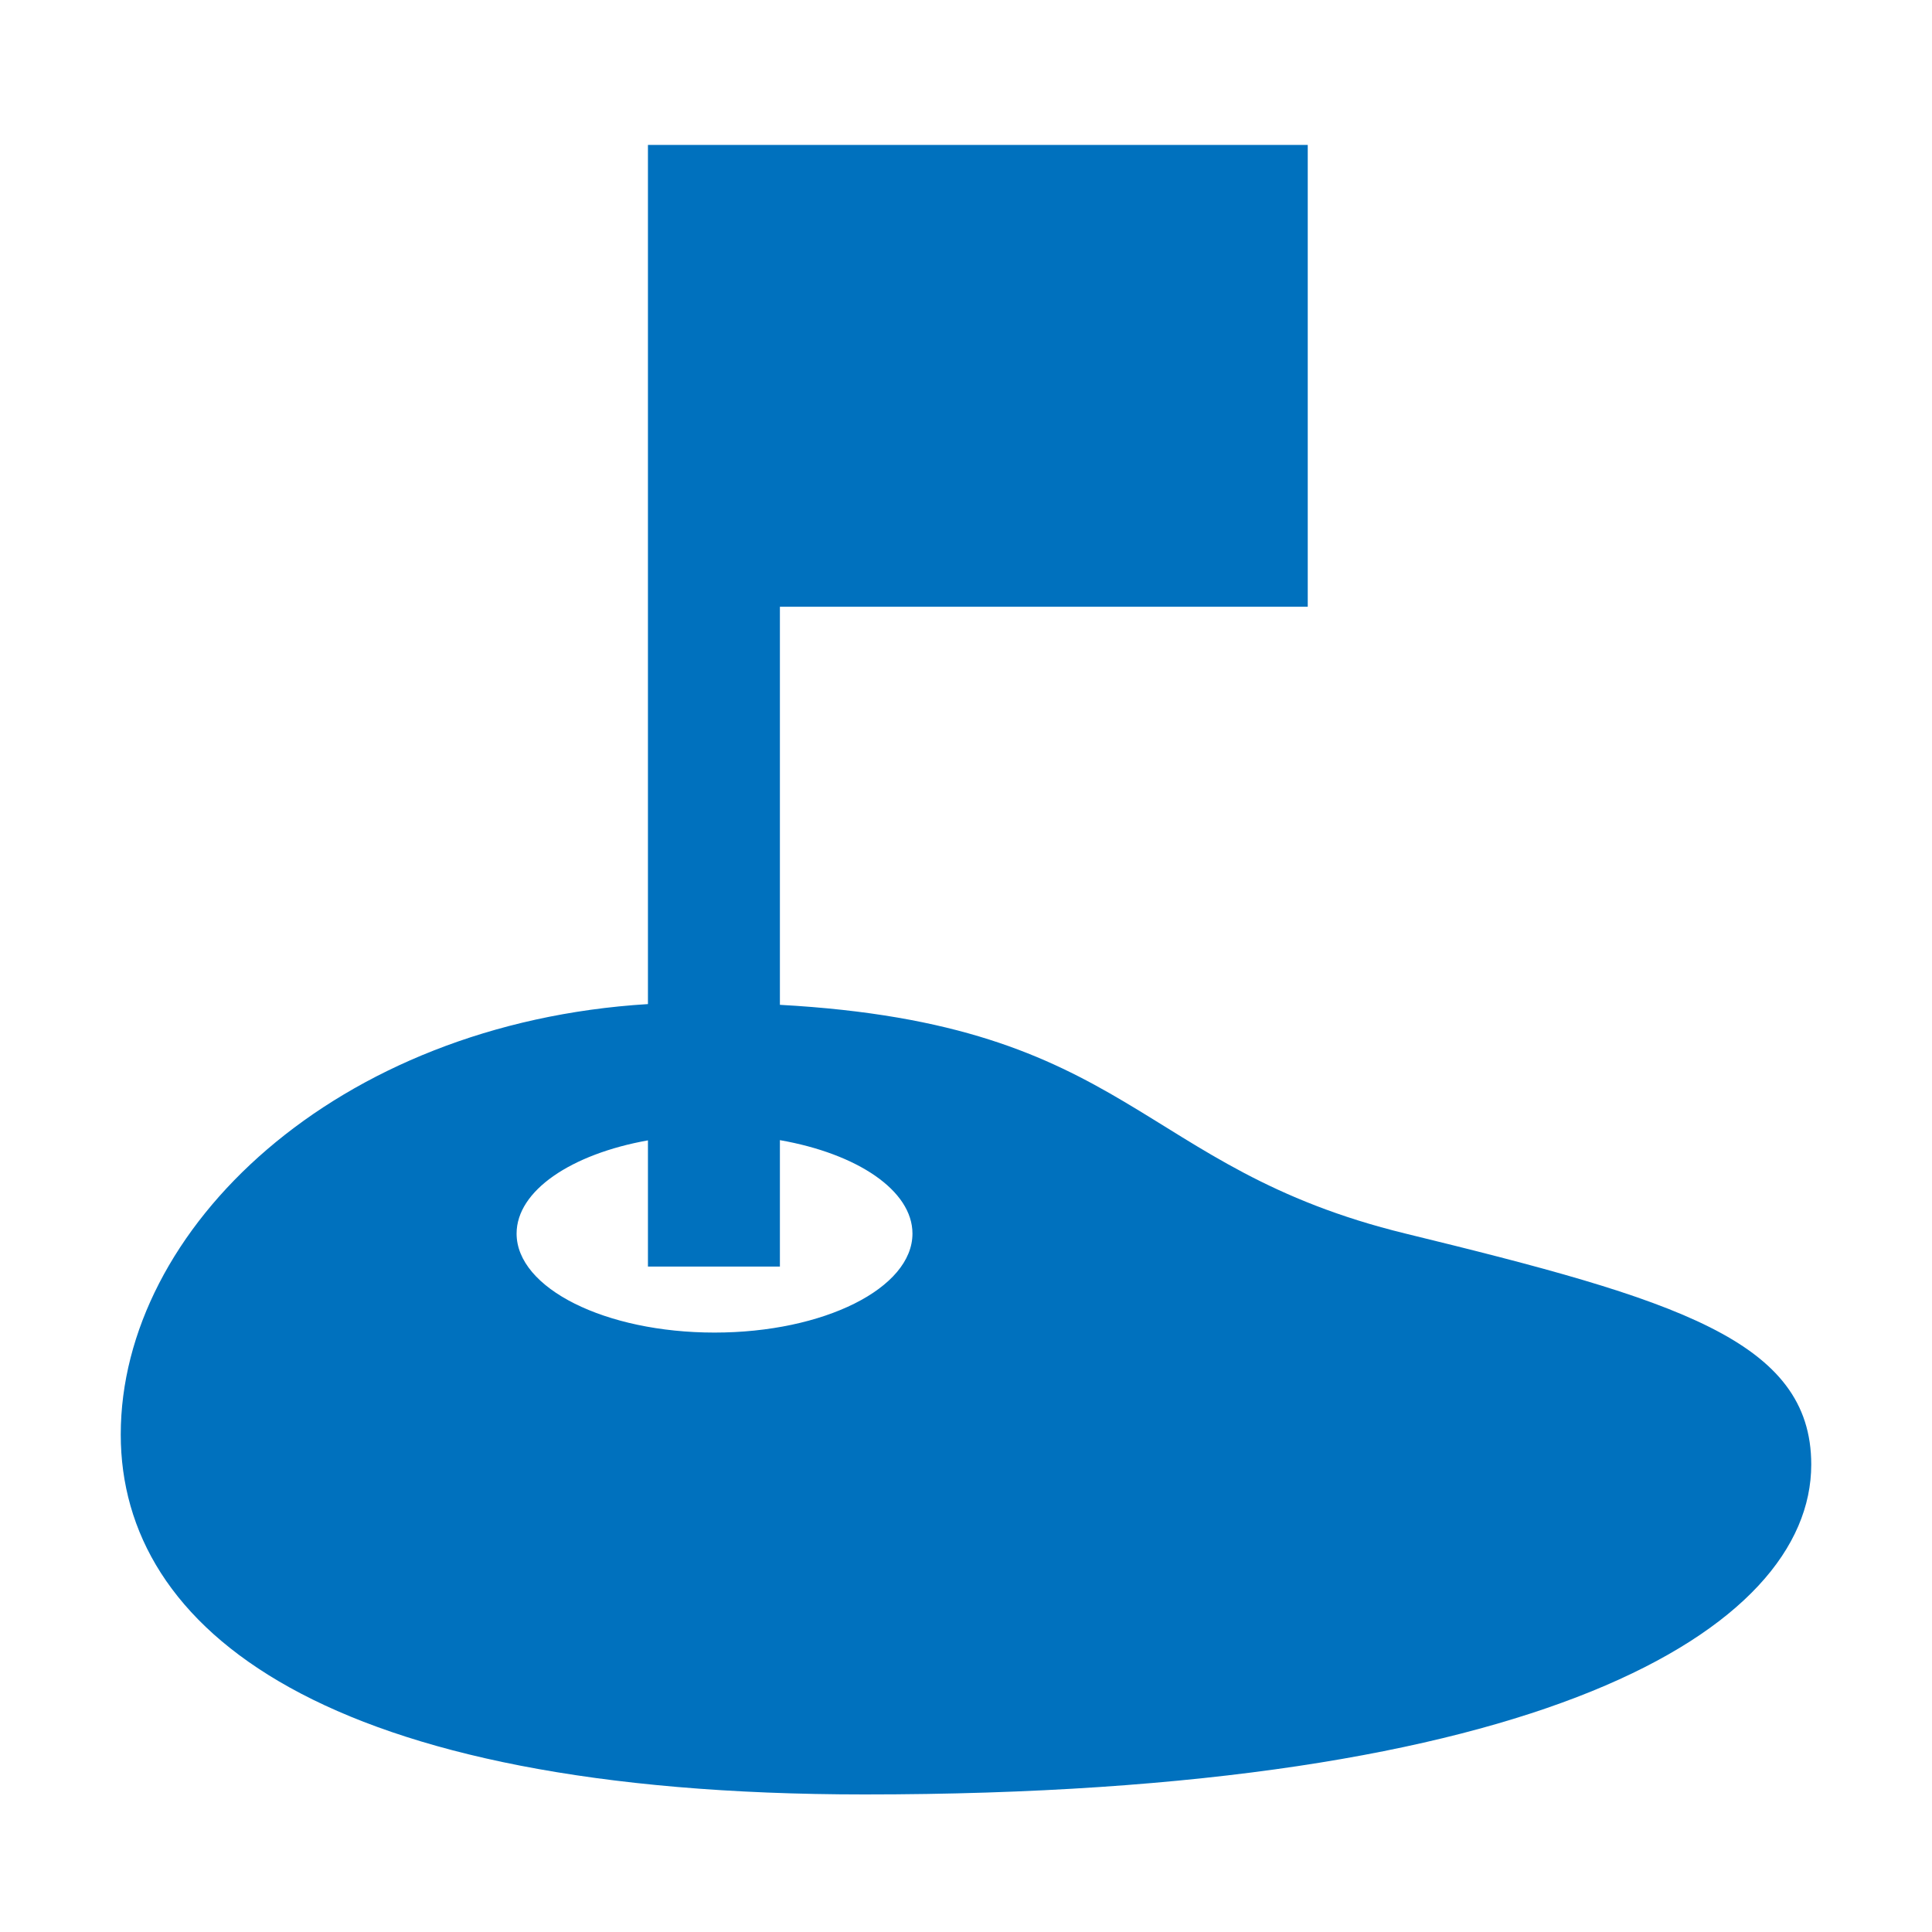 <svg width="80" height="80" viewBox="0 0 80 80" fill="none" xmlns="http://www.w3.org/2000/svg">
<rect width="80" height="80" fill="white"/>
<path d="M54.151 25.125H32.294V41.608C46.953 42.413 47.04 48.358 58.2 51.08C69.4 53.812 75 55.5 75 60.643C75 67.473 63.8 74.304 35.8 74.304C13.4 74.304 5 67.472 5 59.4C5 50.885 13.89 42.369 26.83 41.577V6H54.151V25.125ZM32.294 52.446H26.83V47.22C23.66 47.786 21.391 49.3 21.391 51.08C21.391 53.343 25.061 55.179 29.587 55.179C34.113 55.179 37.783 53.343 37.783 51.08C37.783 49.291 35.49 47.77 32.294 47.211V52.446Z" fill="#0071BE"/>
</svg>
